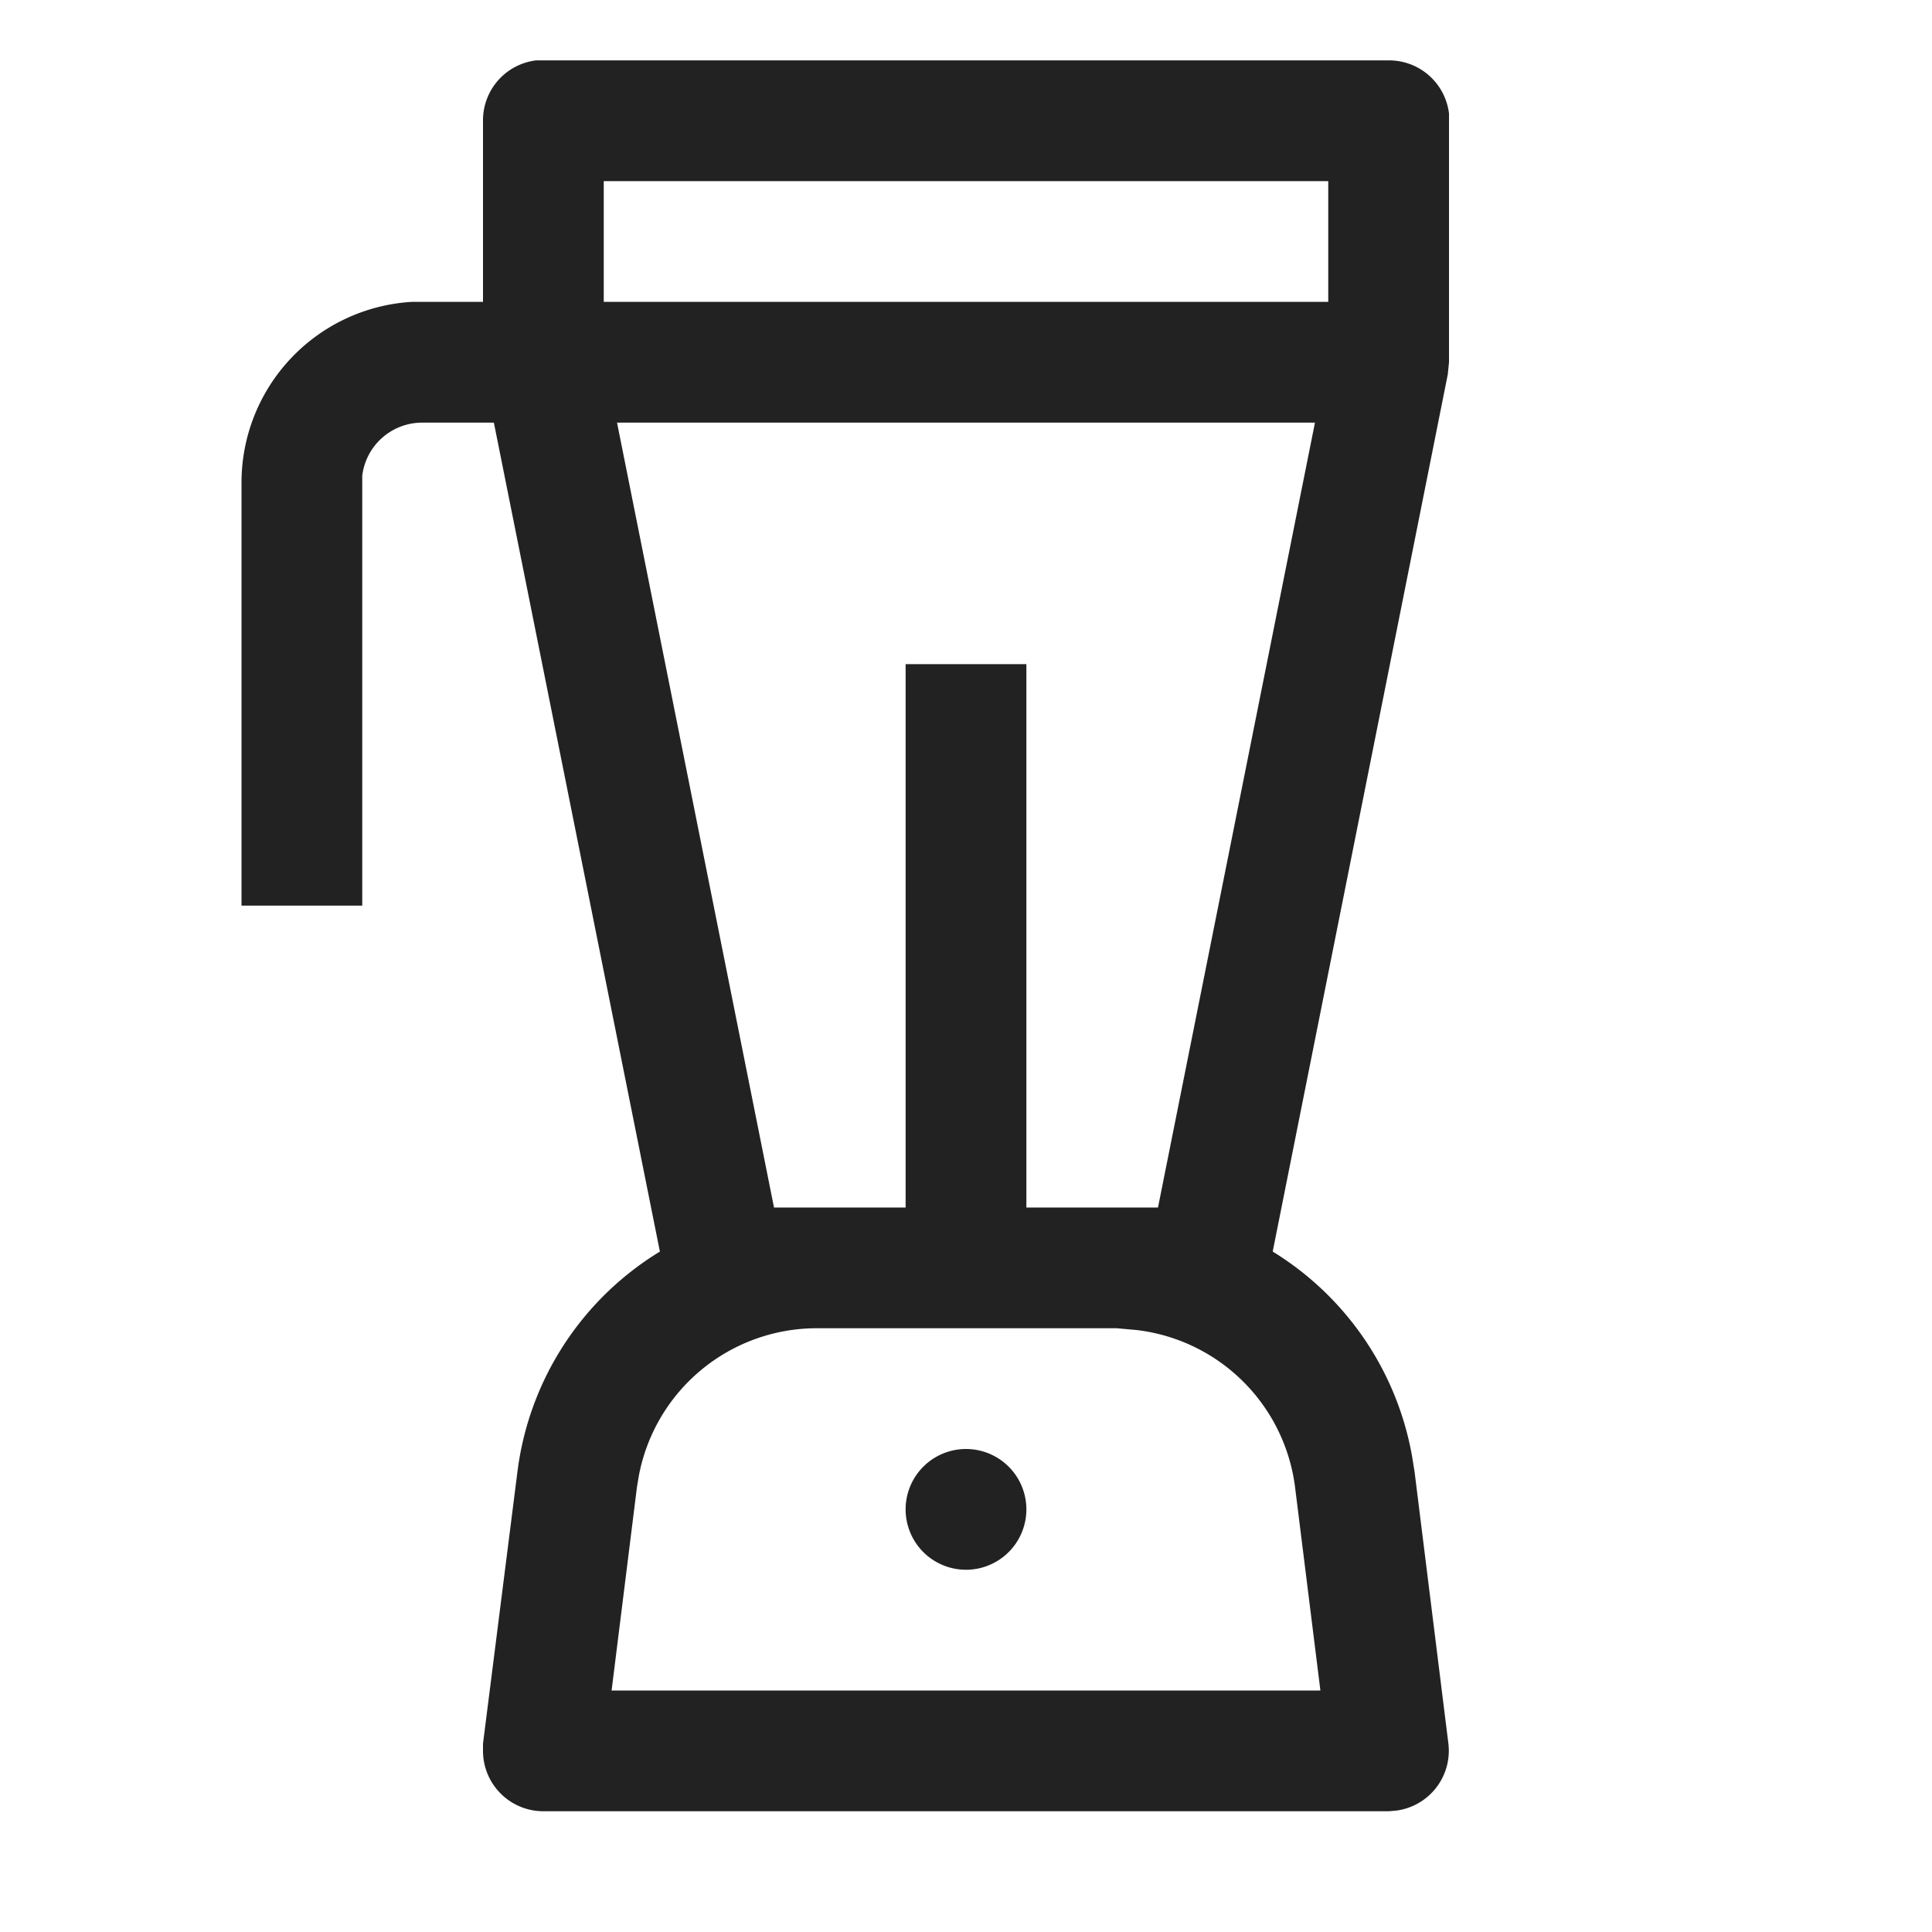 <svg xmlns:xlink="http://www.w3.org/1999/xlink" xmlns="http://www.w3.org/2000/svg" viewBox="0 0 32 32" aria-hidden="true" role="presentation" focusable="false" style="display: block; height: 24px; width: 24px; fill: currentcolor;" width="32"  height="32" ><path d="M23 1a1 1 0 0 1 1 .88V6l-.02.2-2.9 14.53a5 5 0 0 1 2.31 3.4l.04.25.56 4.5a1 1 0 0 1-.87 1.11L23 30H9a1 1 0 0 1-1-1v-.12l.57-4.5a5 5 0 0 1 2.36-3.65L8.18 7H7a1 1 0 0 0-1 .88V15H4V8a3 3 0 0 1 2.82-3H8V2a1 1 0 0 1 .88-1H23zm-9.5 21a3 3 0 0 0-2.92 2.45l-.03.18-.42 3.37h11.74l-.42-3.37a3 3 0 0 0-2.62-2.6L18.5 22h-5zm2.5 2a1 1 0 1 1 0 2 1 1 0 0 1 0-2zm5.78-17H10.22l2.6 13H15v-9h2v9h2.18l2.6-13zM22 3H10v2h12V3z" fill="#222222"></path></svg>